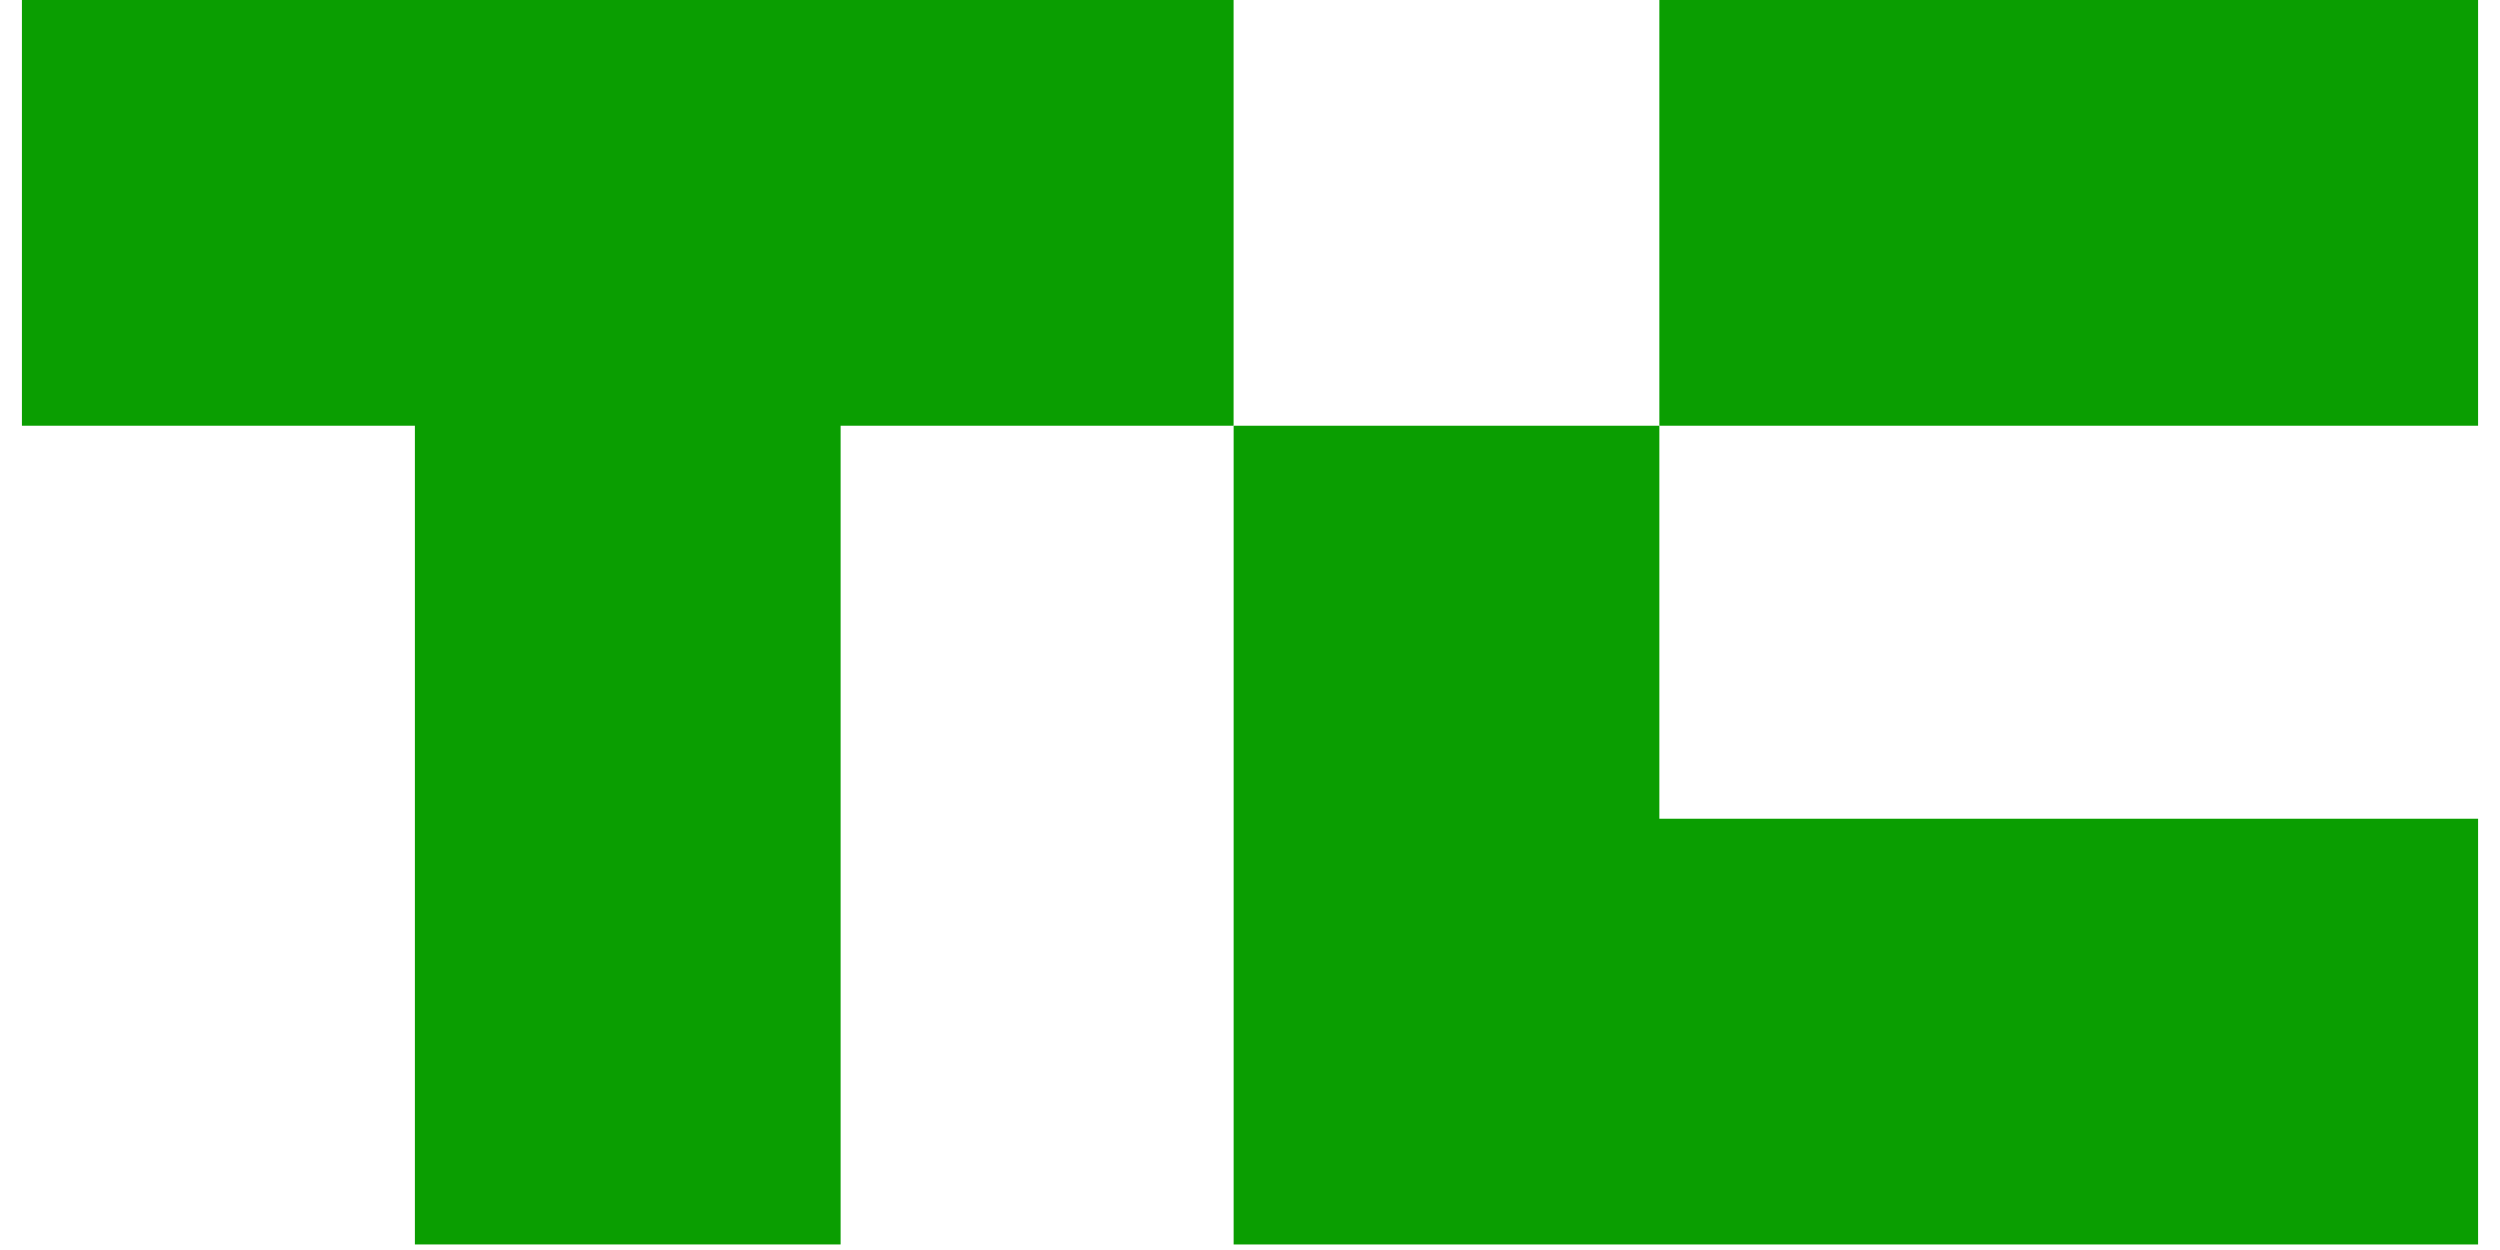 <svg fill="none" height="45" viewBox="0 0 90 45" width="90" xmlns="http://www.w3.org/2000/svg"><g fill="#0a9e01"><path clip-rule="evenodd" d="m.789 0v15.326h14.147v29.474h15.326v-29.474h14.147v-15.326z" fill-rule="evenodd"/><path clip-rule="evenodd" d="m59.737 29.474v-14.147h-15.326v29.474h44.8v-15.326z" fill-rule="evenodd"/><path d="m59.737 0h29.474v15.326h-29.474z"/></g></svg>
